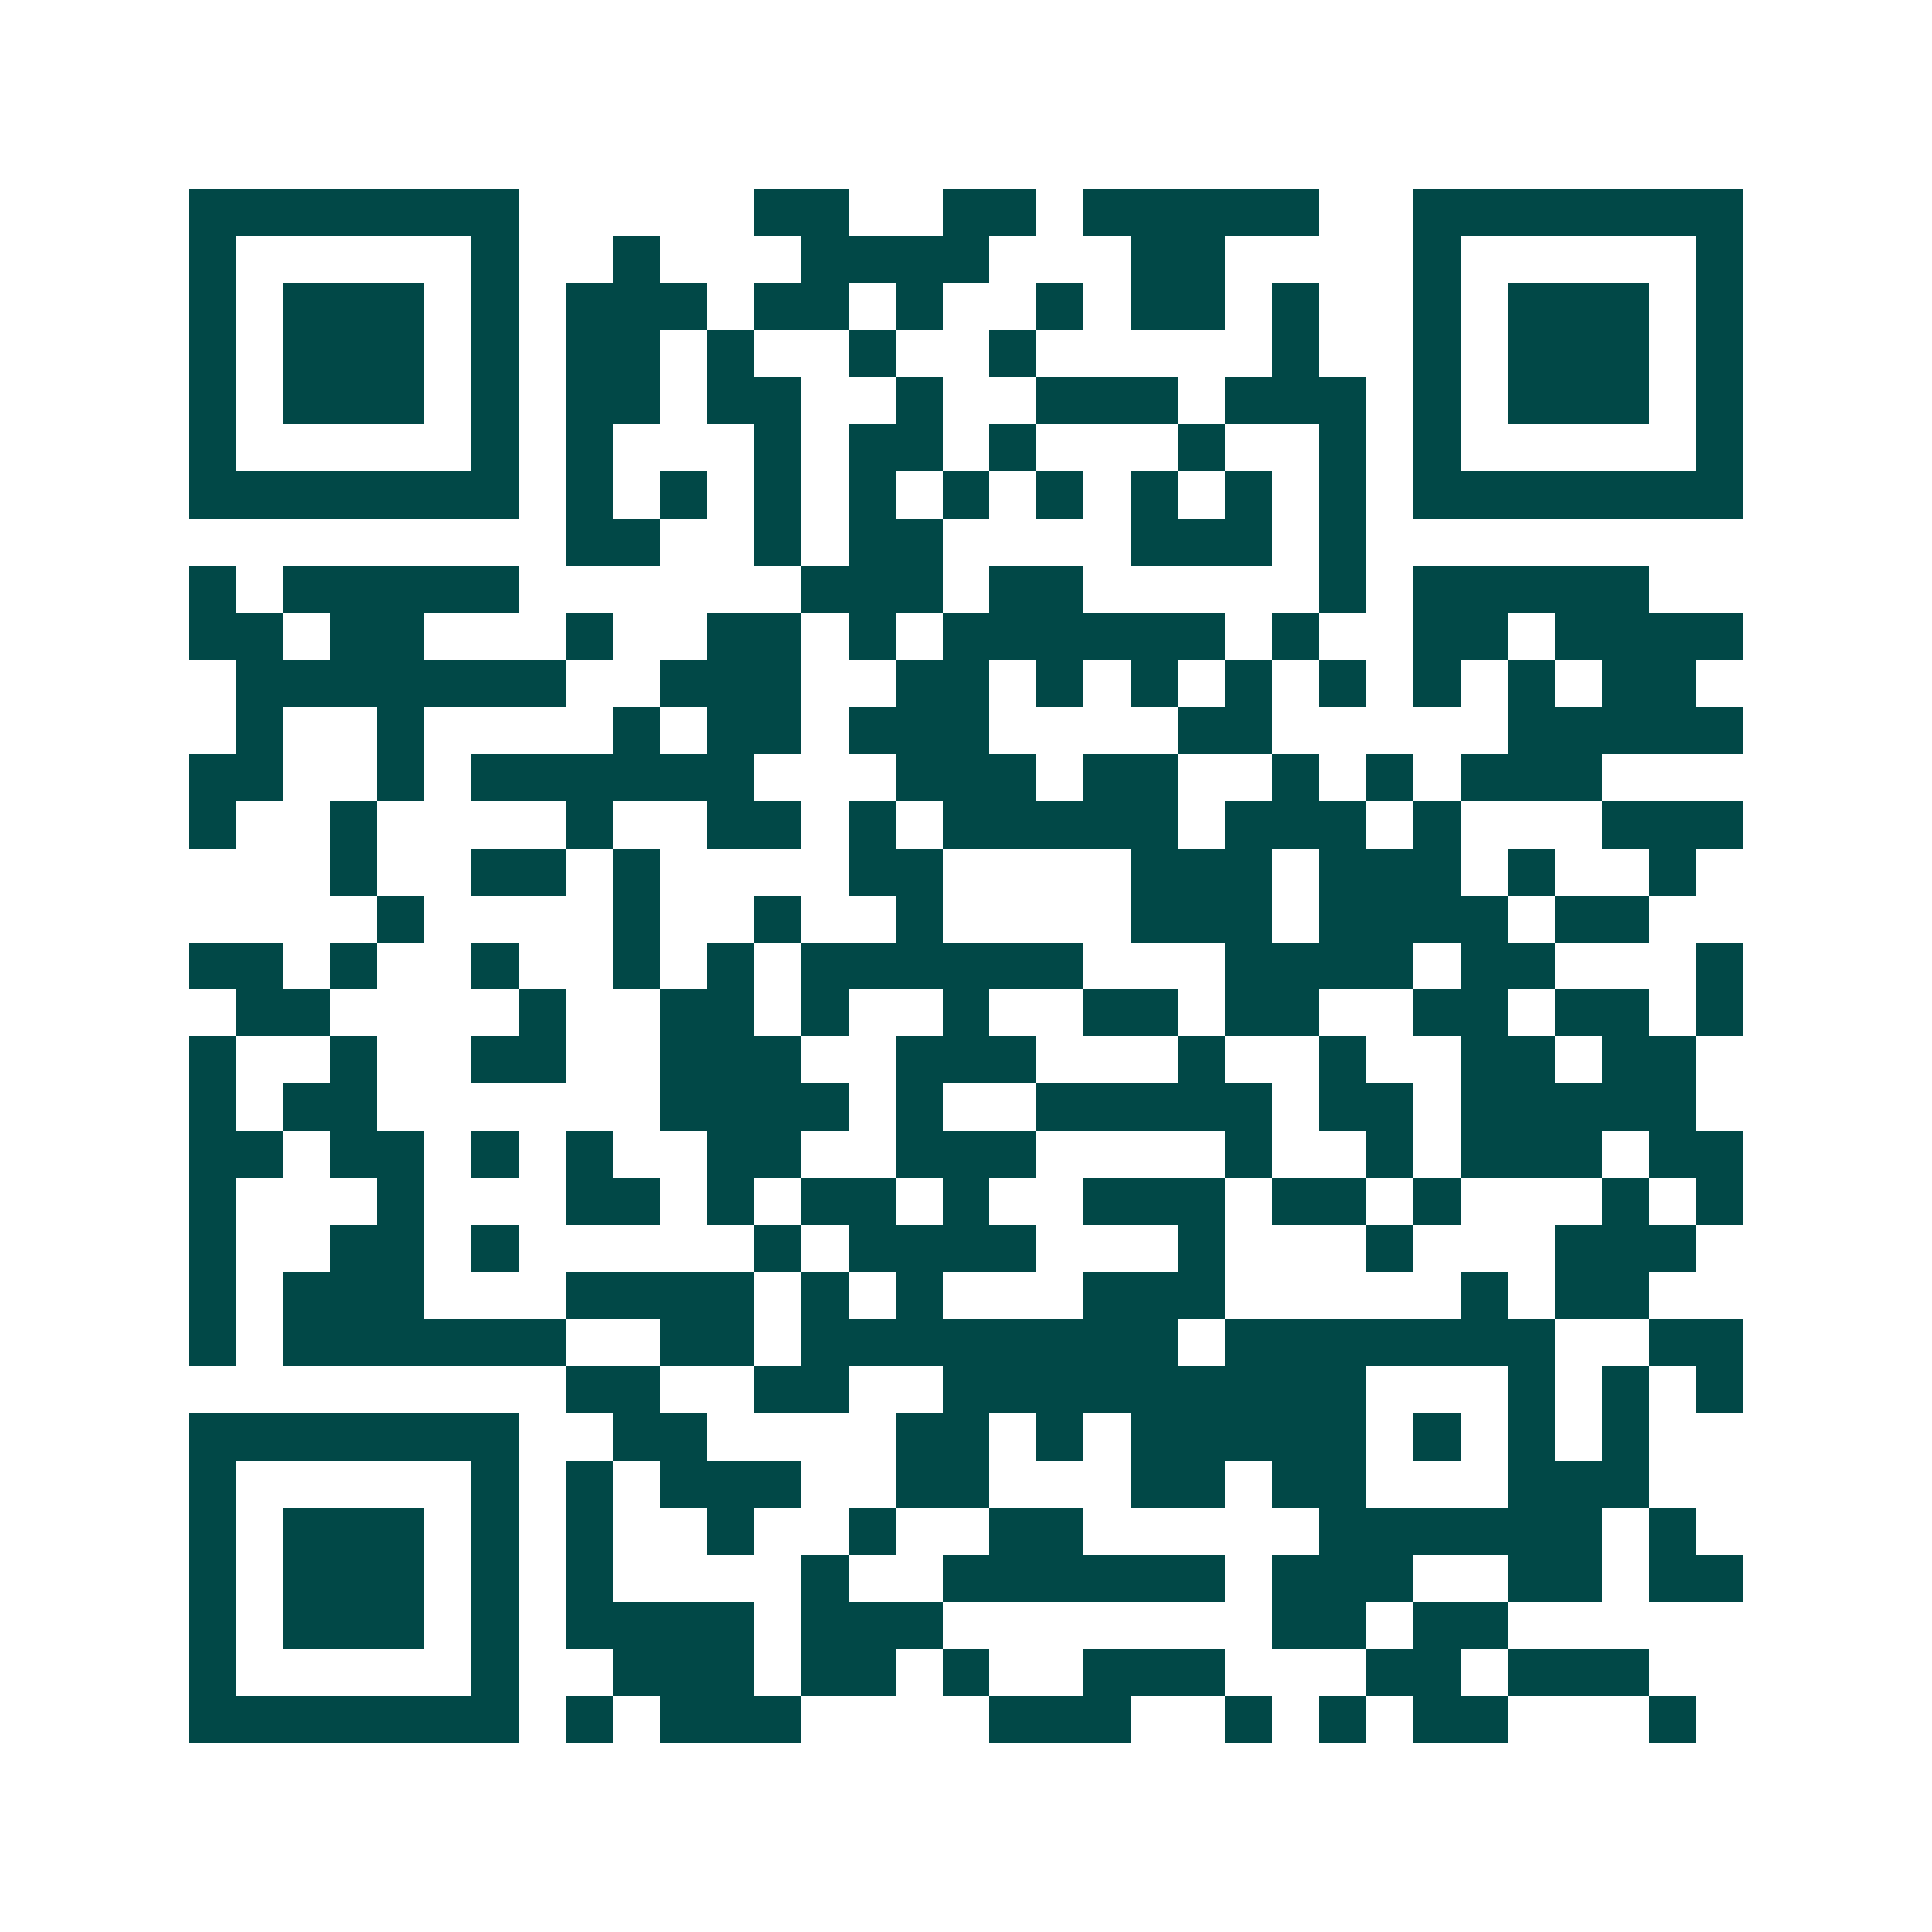 <svg xmlns="http://www.w3.org/2000/svg" width="200" height="200" viewBox="0 0 41 41" shape-rendering="crispEdges"><path fill="#ffffff" d="M0 0h41v41H0z"/><path stroke="#014847" d="M4 4.5h7m5 0h2m2 0h2m1 0h5m2 0h7M4 5.5h1m5 0h1m2 0h1m3 0h4m3 0h2m4 0h1m5 0h1M4 6.5h1m1 0h3m1 0h1m1 0h3m1 0h2m1 0h1m2 0h1m1 0h2m1 0h1m2 0h1m1 0h3m1 0h1M4 7.5h1m1 0h3m1 0h1m1 0h2m1 0h1m2 0h1m2 0h1m5 0h1m2 0h1m1 0h3m1 0h1M4 8.5h1m1 0h3m1 0h1m1 0h2m1 0h2m2 0h1m2 0h3m1 0h3m1 0h1m1 0h3m1 0h1M4 9.5h1m5 0h1m1 0h1m3 0h1m1 0h2m1 0h1m3 0h1m2 0h1m1 0h1m5 0h1M4 10.5h7m1 0h1m1 0h1m1 0h1m1 0h1m1 0h1m1 0h1m1 0h1m1 0h1m1 0h1m1 0h7M12 11.5h2m2 0h1m1 0h2m4 0h3m1 0h1M4 12.5h1m1 0h5m6 0h3m1 0h2m5 0h1m1 0h5M4 13.5h2m1 0h2m3 0h1m2 0h2m1 0h1m1 0h6m1 0h1m2 0h2m1 0h4M5 14.5h7m2 0h3m2 0h2m1 0h1m1 0h1m1 0h1m1 0h1m1 0h1m1 0h1m1 0h2M5 15.5h1m2 0h1m4 0h1m1 0h2m1 0h3m4 0h2m5 0h5M4 16.5h2m2 0h1m1 0h6m3 0h3m1 0h2m2 0h1m1 0h1m1 0h3M4 17.5h1m2 0h1m4 0h1m2 0h2m1 0h1m1 0h5m1 0h3m1 0h1m3 0h3M7 18.5h1m2 0h2m1 0h1m4 0h2m4 0h3m1 0h3m1 0h1m2 0h1M8 19.5h1m4 0h1m2 0h1m2 0h1m4 0h3m1 0h4m1 0h2M4 20.5h2m1 0h1m2 0h1m2 0h1m1 0h1m1 0h6m3 0h4m1 0h2m3 0h1M5 21.5h2m4 0h1m2 0h2m1 0h1m2 0h1m2 0h2m1 0h2m2 0h2m1 0h2m1 0h1M4 22.5h1m2 0h1m2 0h2m2 0h3m2 0h3m3 0h1m2 0h1m2 0h2m1 0h2M4 23.5h1m1 0h2m6 0h4m1 0h1m2 0h5m1 0h2m1 0h5M4 24.5h2m1 0h2m1 0h1m1 0h1m2 0h2m2 0h3m4 0h1m2 0h1m1 0h3m1 0h2M4 25.5h1m3 0h1m3 0h2m1 0h1m1 0h2m1 0h1m2 0h3m1 0h2m1 0h1m3 0h1m1 0h1M4 26.5h1m2 0h2m1 0h1m5 0h1m1 0h4m3 0h1m3 0h1m3 0h3M4 27.5h1m1 0h3m3 0h4m1 0h1m1 0h1m3 0h3m5 0h1m1 0h2M4 28.5h1m1 0h6m2 0h2m1 0h8m1 0h7m2 0h2M12 29.5h2m2 0h2m2 0h9m3 0h1m1 0h1m1 0h1M4 30.5h7m2 0h2m4 0h2m1 0h1m1 0h5m1 0h1m1 0h1m1 0h1M4 31.5h1m5 0h1m1 0h1m1 0h3m2 0h2m3 0h2m1 0h2m3 0h3M4 32.5h1m1 0h3m1 0h1m1 0h1m2 0h1m2 0h1m2 0h2m5 0h6m1 0h1M4 33.5h1m1 0h3m1 0h1m1 0h1m4 0h1m2 0h6m1 0h3m2 0h2m1 0h2M4 34.5h1m1 0h3m1 0h1m1 0h4m1 0h3m7 0h2m1 0h2M4 35.5h1m5 0h1m2 0h3m1 0h2m1 0h1m2 0h3m3 0h2m1 0h3M4 36.5h7m1 0h1m1 0h3m4 0h3m2 0h1m1 0h1m1 0h2m3 0h1"/></svg>
